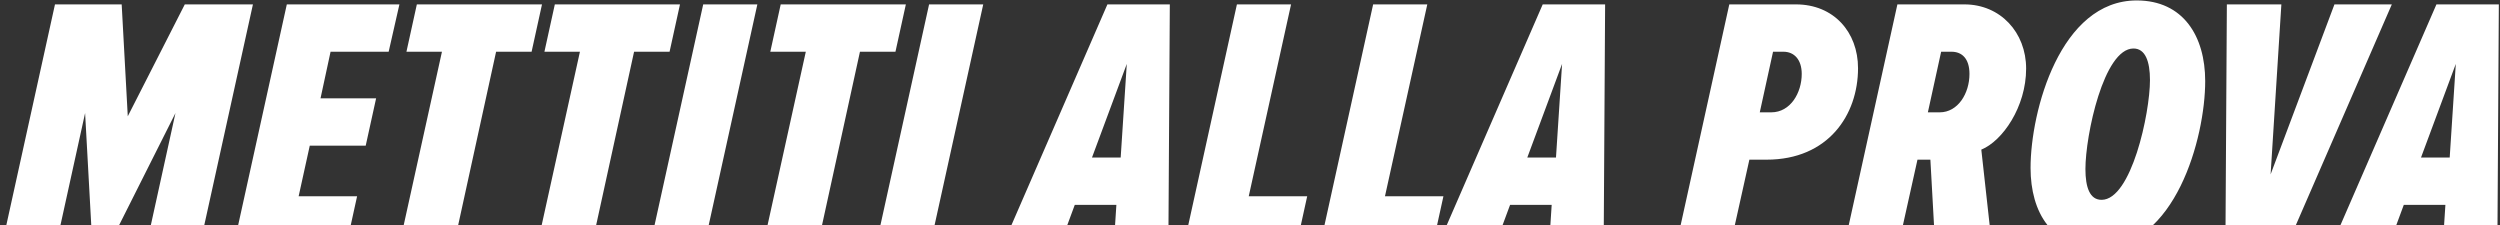 <svg xmlns="http://www.w3.org/2000/svg" width="976" height="88" viewBox="0 0 976 88" fill="none"><rect x="0" y="0" width="976" height="88" fill="#333333" stroke="none"/><path d="M78.163 95.095H57.303L68.503 44.135L42.883 95.095H36.023L33.223 44.135L22.023 95.095H0.883L21.463 1.715H47.503L49.883 45.395L72.143 1.715H98.743L78.163 95.095ZM135.351 95.095H91.391L111.971 1.715H155.931L151.731 20.195H129.051L125.131 38.395H146.831L142.771 56.875H120.931L116.591 76.615H139.411L135.351 95.095ZM177.295 95.095H156.015L172.535 20.195H158.675L162.735 1.715H211.595L207.535 20.195H193.675L177.295 95.095ZM231.163 95.095H209.883L226.403 20.195H212.543L216.603 1.715H265.463L261.403 20.195H247.543L231.163 95.095ZM275.09 95.095H253.95L274.53 1.715H295.67L275.09 95.095ZM319.346 95.095H298.066L314.586 20.195H300.726L304.786 1.715H353.646L349.586 20.195H335.726L319.346 95.095ZM363.273 95.095H342.133L362.713 1.715H383.853L363.273 95.095ZM456.135 95.095H434.855L435.835 79.975H419.595L413.995 95.095H391.735L432.335 1.715H456.695L456.135 95.095ZM437.515 61.495L439.895 24.955L426.315 61.495H437.515ZM506.269 95.095H462.309L482.889 1.715H504.029L487.509 76.615H510.329L506.269 95.095ZM559.453 95.095H515.493L536.073 1.715H557.213L540.693 76.615H563.513L559.453 95.095ZM626.076 95.095H604.796L605.776 79.975H589.536L583.936 95.095H561.676L602.276 1.715H626.636L626.076 95.095ZM607.456 61.495L609.836 24.955L596.256 61.495H607.456ZM675.676 95.095H654.536L675.116 1.715H701.156C715.856 1.715 725.376 12.495 725.376 26.635C725.376 44.835 713.756 62.335 689.676 62.335H682.956L675.676 95.095ZM687.016 43.855H691.496C699.056 43.855 703.396 36.155 703.396 28.875C703.396 23.275 700.456 20.195 696.256 20.195H692.196L687.016 43.855ZM777.561 95.095H755.441L753.621 62.335H748.581L741.301 95.095H720.161L740.741 1.715H766.921C780.921 1.715 791.001 12.635 791.001 26.775C791.001 41.755 781.761 55.055 773.501 58.415L777.561 95.095ZM757.121 43.855H757.261C764.401 43.855 768.881 36.435 768.881 28.875C768.881 22.715 765.801 20.195 761.881 20.195H757.821L752.641 43.855H757.121ZM819.47 96.775C801.13 96.775 792.73 83.055 792.73 65.555C792.73 43.295 804.35 0.175 834.17 0.175C852.37 0.175 860.91 14.175 860.91 31.675C860.91 53.935 849.15 96.775 819.47 96.775ZM820.45 78.015C832.07 78.015 839.35 44.275 839.35 31.255C839.35 23.975 837.53 18.935 832.91 18.935C821.29 18.935 814.15 52.815 814.15 65.975C814.15 73.115 815.83 78.015 820.45 78.015ZM893.166 95.095H868.806L869.366 1.715H890.646L886.446 68.075L911.366 1.715H933.766L893.166 95.095ZM974.983 95.095H953.703L954.683 79.975H938.443L932.843 95.095H910.582L951.183 1.715H975.543L974.983 95.095ZM956.363 61.495L958.743 24.955L945.163 61.495H956.363Z" fill="white"></path></svg>